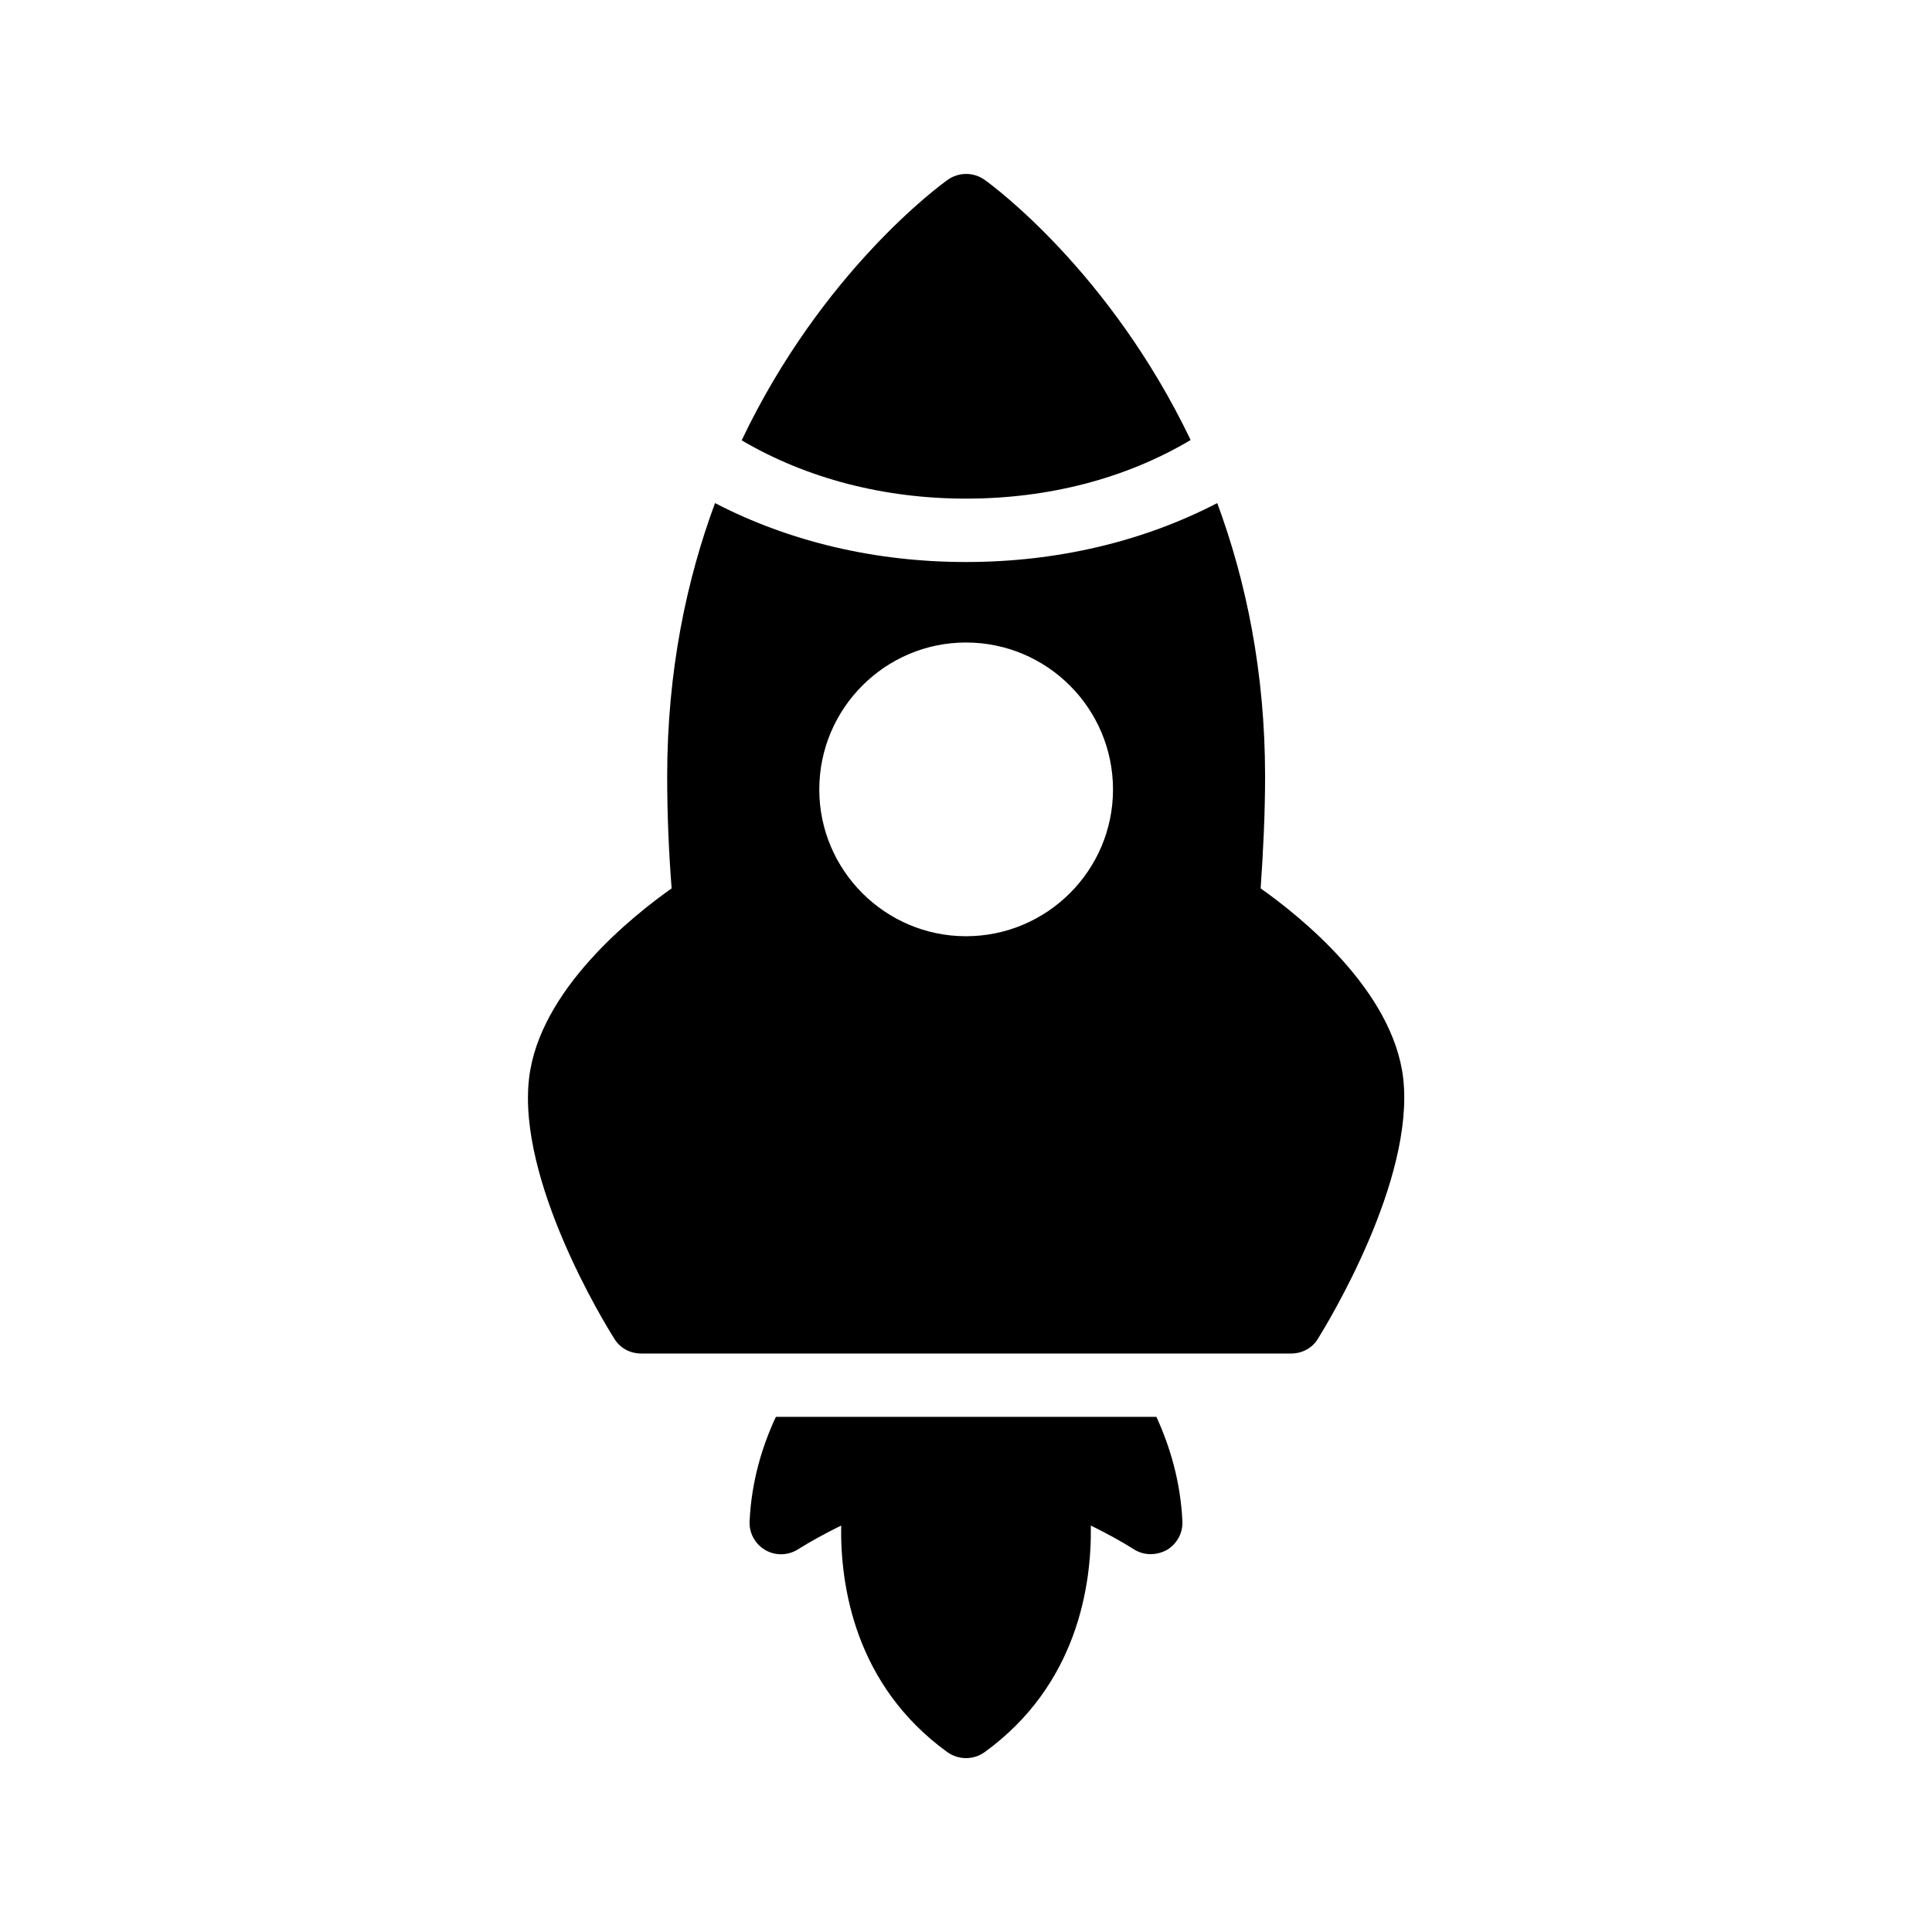 <?xml version="1.0" encoding="UTF-8"?>
<!-- Uploaded to: SVG Repo, www.svgrepo.com, Generator: SVG Repo Mixer Tools -->
<svg fill="#000000" width="800px" height="800px" version="1.1" viewBox="144 144 512 512" xmlns="http://www.w3.org/2000/svg">
 <g>
  <path d="m342.65 547.11c-0.168 3.106 1.426 6.047 4.113 7.641s6.047 1.512 8.734-0.168c3.023-1.93 7.305-4.281 11.418-6.297-0.25 16.039 3.695 42.32 28.129 60.039 1.512 1.09 3.277 1.594 4.957 1.594s3.441-0.504 4.953-1.594c24.434-17.719 28.383-44 28.129-60.039 4.113 2.016 8.398 4.367 11.418 6.297 2.602 1.68 5.961 1.68 8.734 0.168 2.688-1.594 4.281-4.535 4.113-7.641-0.504-10.496-3.273-19.734-6.887-27.625h-100.84c-3.695 7.894-6.465 17.129-6.969 27.625z"/>
  <path d="m404.95 191.67c-2.938-2.098-6.887-2.098-9.824 0-2.016 1.426-33.25 24.266-54.578 69.023 17.297 10.16 37.785 15.449 59.449 15.449 21.746 0 42.32-5.289 59.535-15.535-21.414-44.668-52.566-67.508-54.582-68.938z"/>
  <path d="m306.79 498.75c1.512 2.519 4.199 3.945 7.137 3.945h172.22c2.938 0 5.625-1.426 7.137-3.945 2.602-4.199 25.609-41.898 22.586-68.938-2.688-23.426-27.457-43.074-37.785-50.383 0.672-9.742 1.176-19.648 1.176-29.727 0-27.793-5.121-51.977-12.68-72.379-19.734 10.242-42.57 15.617-66.586 15.617s-46.77-5.375-66.504-15.617c-7.559 20.402-12.68 44.586-12.68 72.379 0 10.078 0.418 19.984 1.176 29.727-10.328 7.305-35.098 26.953-37.785 50.383-3.106 27.035 19.902 64.738 22.59 68.938zm93.207-184.48c21.496 0 38.961 17.465 38.961 38.961 0 21.41-17.465 38.879-38.961 38.879-21.41 0-38.879-17.465-38.879-38.879 0-21.496 17.465-38.961 38.879-38.961z"/>
 </g>
</svg>